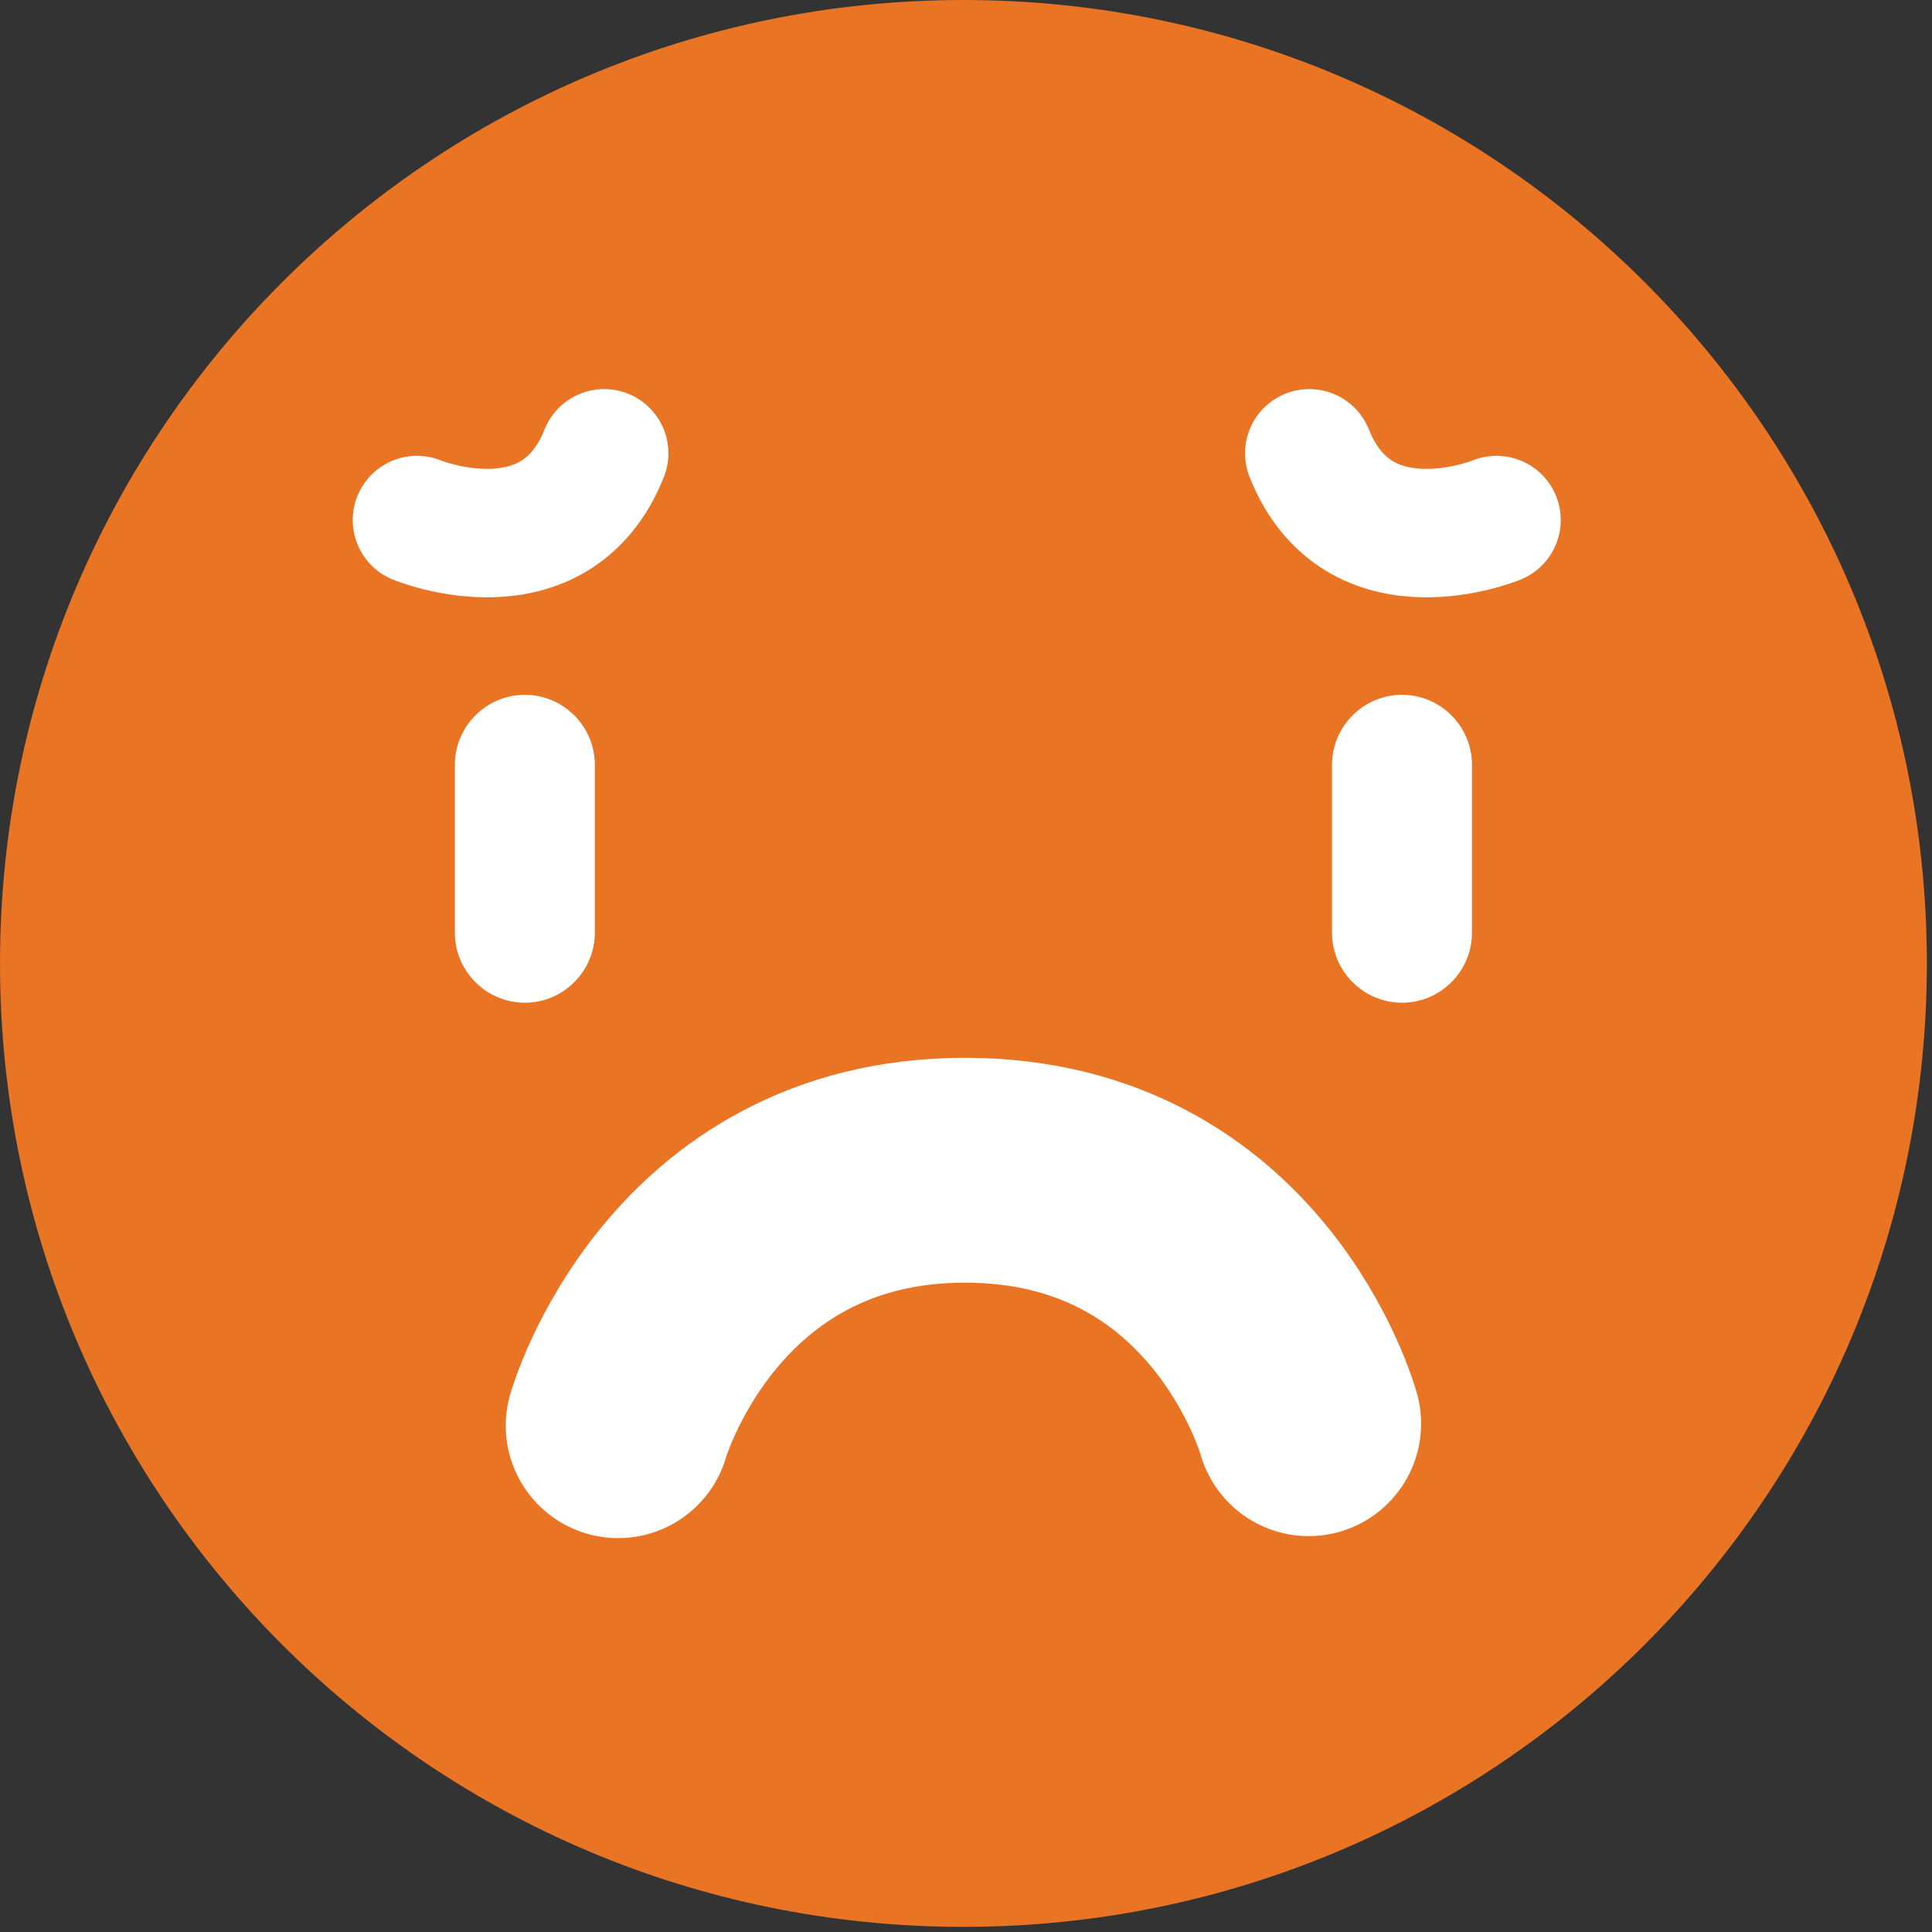 <?xml version="1.0" encoding="UTF-8" standalone="no"?><!DOCTYPE svg PUBLIC "-//W3C//DTD SVG 1.1//EN"
  "http://www.w3.org/Graphics/SVG/1.1/DTD/svg11.dtd">
<svg width="100%" height="100%" viewBox="0 0 188 188" version="1.1" xmlns="http://www.w3.org/2000/svg"
     xml:space="preserve"
     style="fill-rule:evenodd;clip-rule:evenodd;stroke-linecap:round;stroke-miterlimit:1.414;"><rect x="0" y="0" width="188" height="188" fill="#333333" stroke="none"/><g id="poor"><path d="M187.5,93.75c0,51.776 -41.975,93.75 -93.753,93.75c-51.776,0 -93.747,-41.974 -93.747,-93.75c0,-51.776 41.971,-93.75 93.747,-93.75c51.778,0 93.753,41.974 93.753,93.75Z" style="fill:#e87424;fill-rule:nonzero;"/><path
  d="M51.072,97.575c-3.745,0 -6.81,-3.065 -6.81,-6.811l0,-16.344c0,-3.746 3.065,-6.81 6.81,-6.81c3.746,0 6.81,3.064 6.81,6.81l0,16.344c0,3.746 -3.064,6.811 -6.81,6.811Z"
  style="fill:#fff;fill-rule:nonzero;"/><path
  d="M136.427,97.575c-3.746,0 -6.811,-3.065 -6.811,-6.811l0,-16.344c0,-3.746 3.065,-6.81 6.811,-6.81c3.745,0 6.81,3.064 6.81,6.81l0,16.344c0,3.746 -3.065,6.811 -6.81,6.811Z"
  style="fill:#fff;fill-rule:nonzero;"/><path d="M40.574,50.606c0,0 13.435,5.529 18.219,-6.494"
                                              style="fill:none;stroke:#fff;stroke-width:12.5px;"/><path
  d="M60.153,138.731c0,0 7.101,-24.857 33.745,-24.857c26.646,0 33.448,24.662 33.448,24.662"
  style="fill:none;stroke:#fff;stroke-width:21.88px;"/><path d="M145.623,50.606c0,0 -13.438,5.529 -18.22,-6.494"
                                                             style="fill:none;stroke:#fff;stroke-width:12.5px;"/></g></svg>
